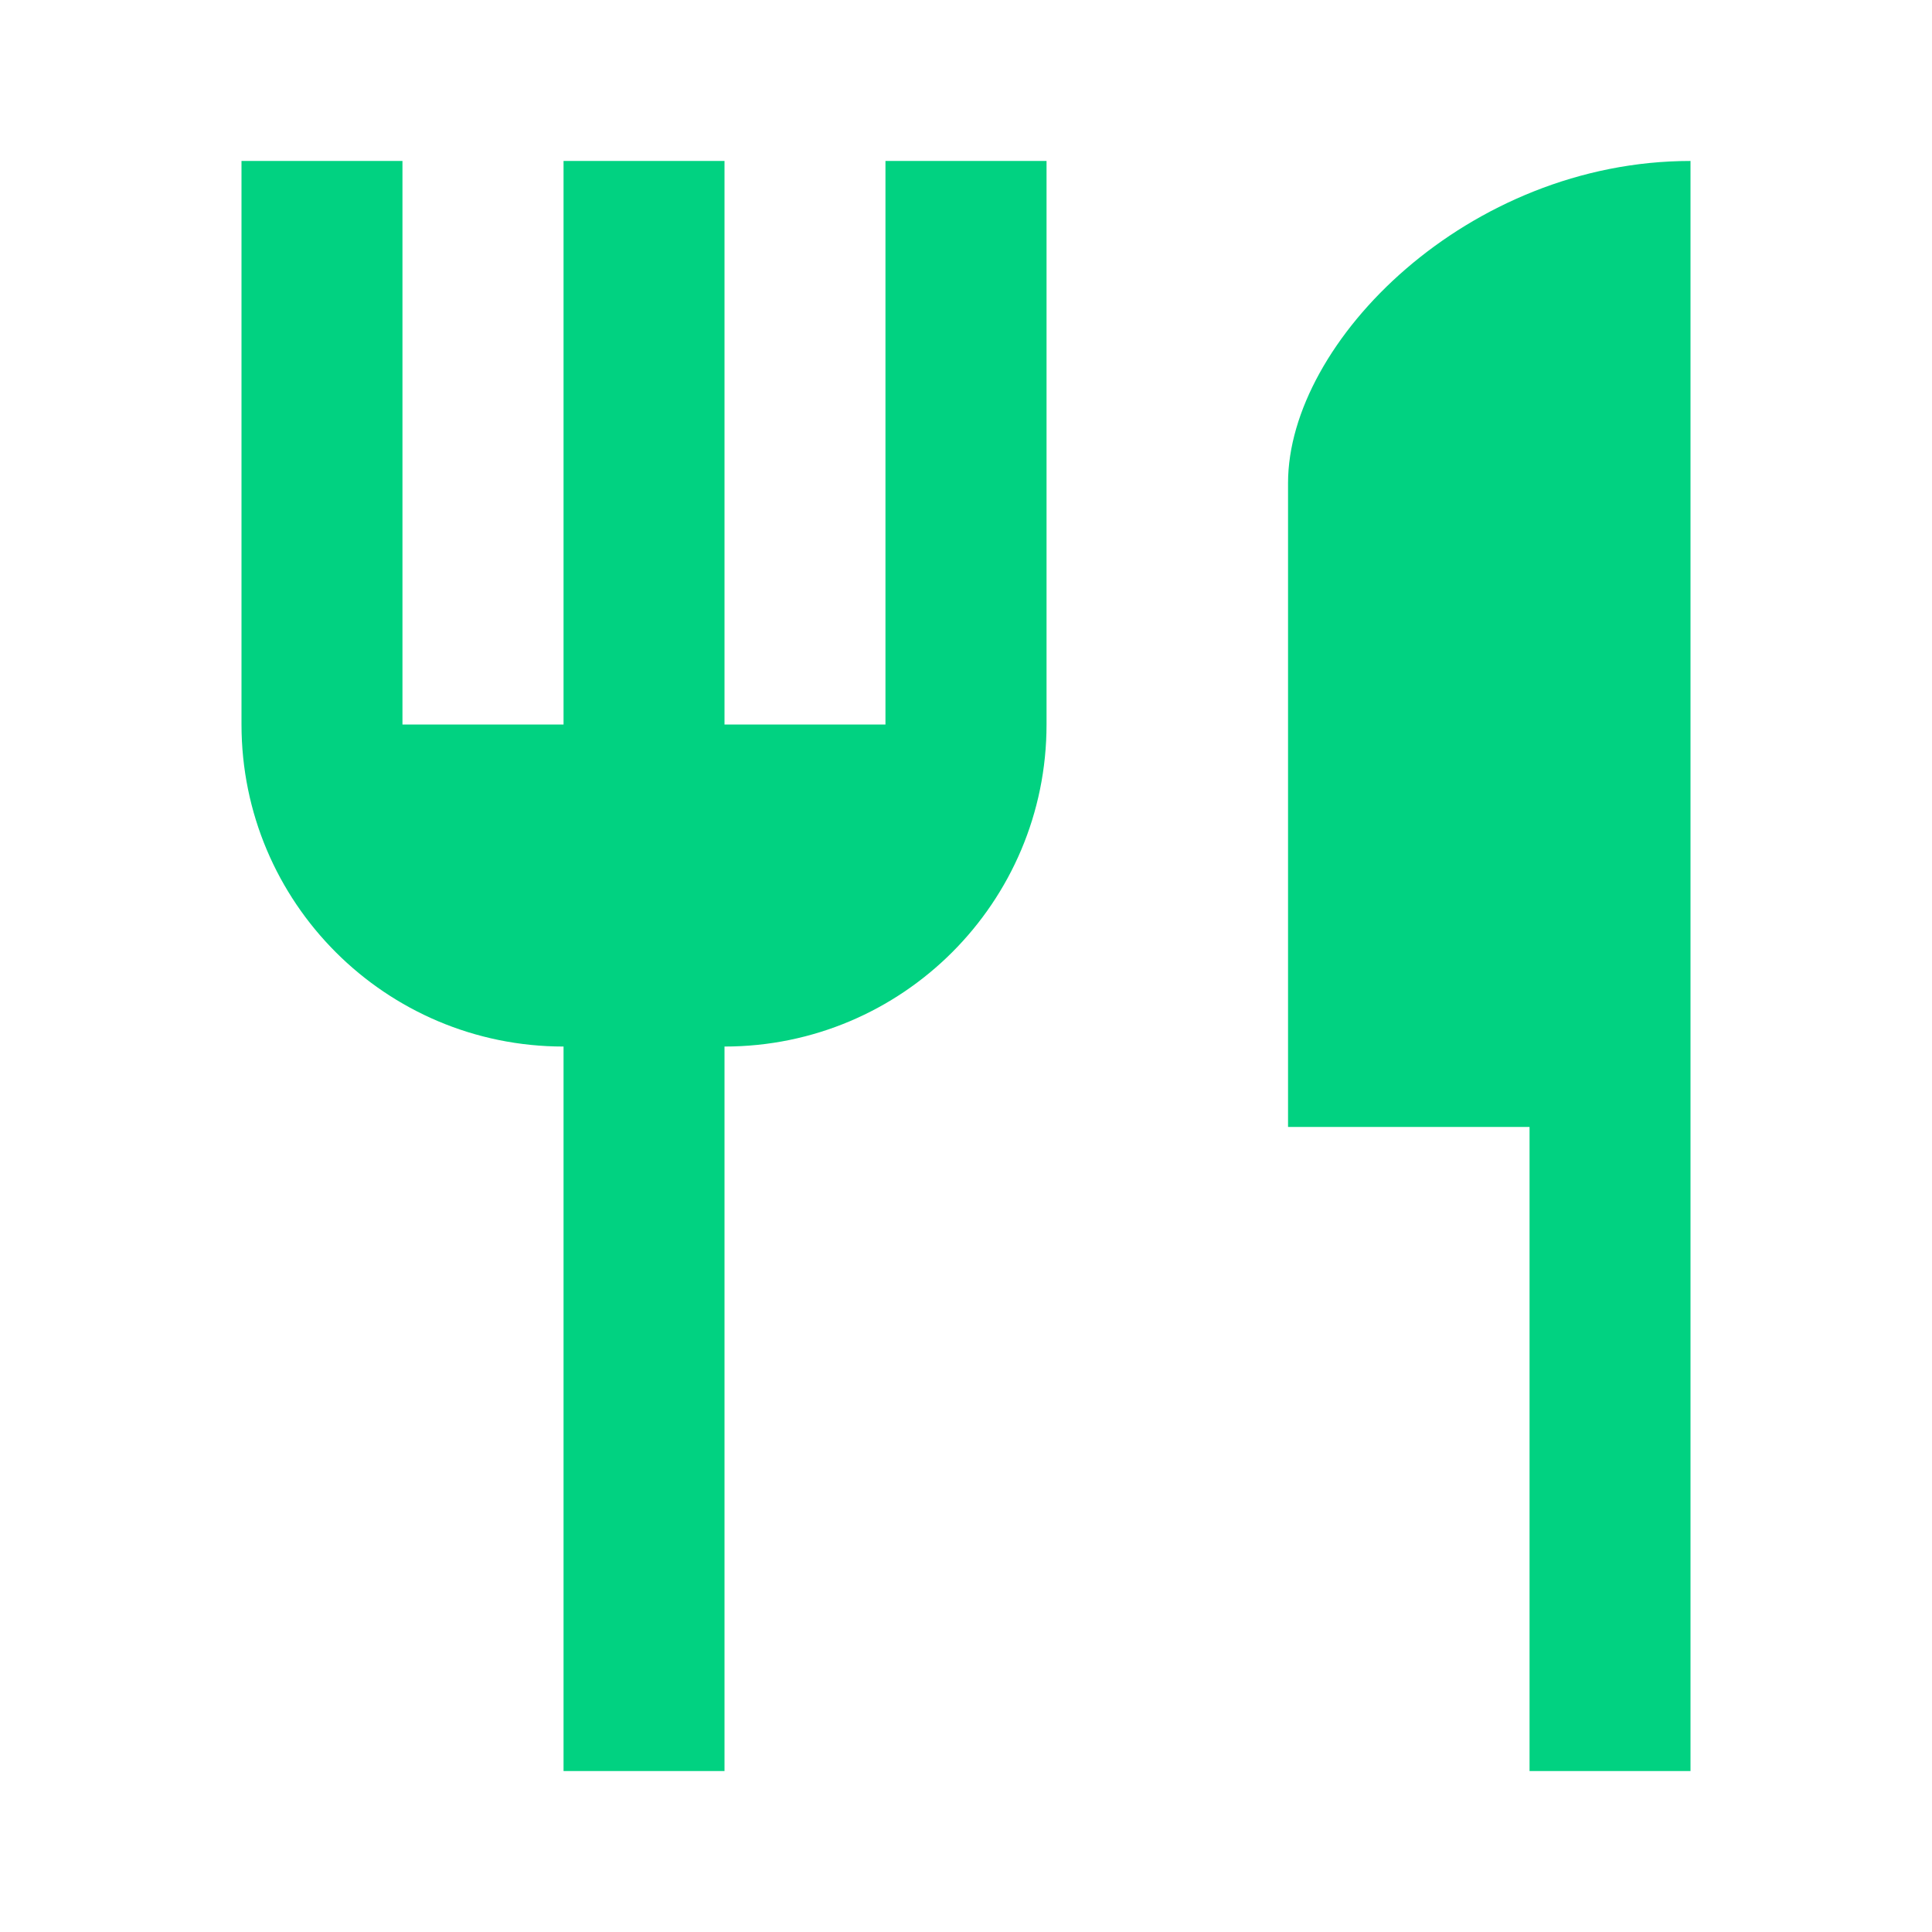 <svg width="16" height="16" viewBox="0 0 16 16" fill="none" xmlns="http://www.w3.org/2000/svg">
<path fill-rule="evenodd" clip-rule="evenodd" d="M6 6H7.333V1.333H8.667V6C8.667 7.473 7.473 8.667 6 8.667V14.667H4.667V8.667C3.193 8.667 2 7.473 2 6V1.333H3.333V6H4.667V1.333H6V6ZM10.667 9.333V4C10.667 2.827 12.16 1.333 14 1.333V14.667H12.667V9.333H10.667Z" fill="#01D281"/>
</svg>
